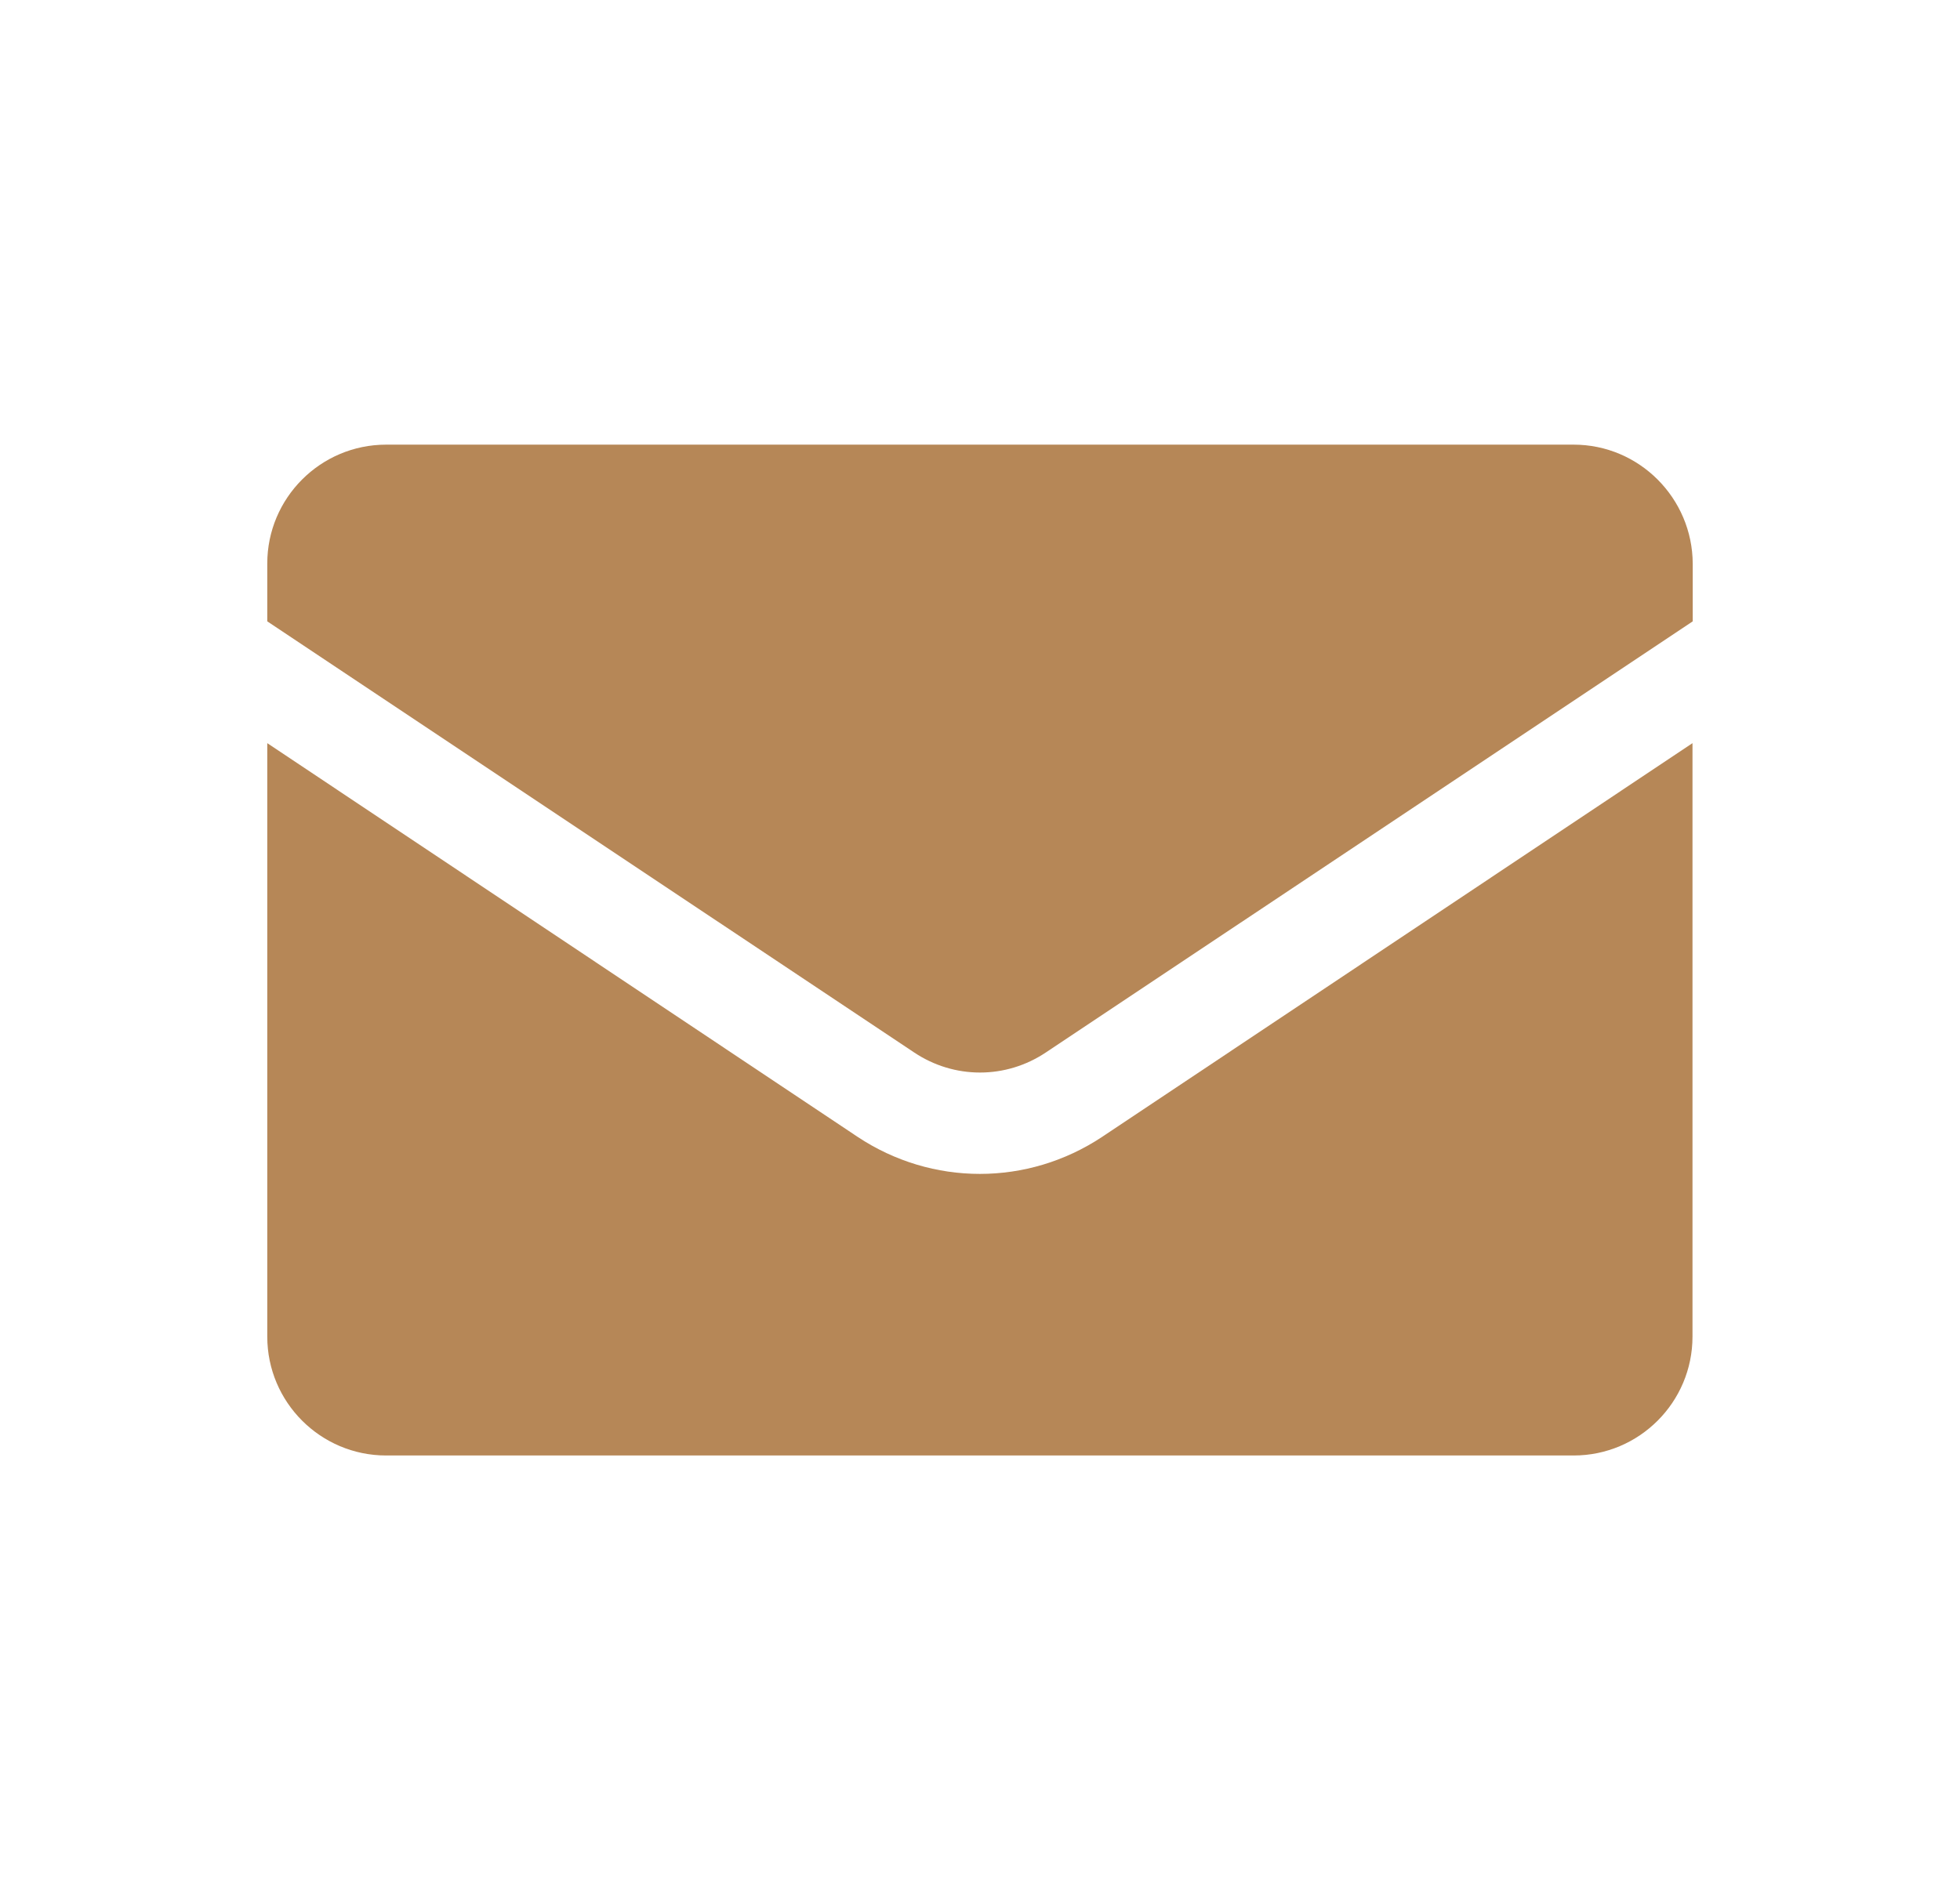 <?xml version="1.0" encoding="UTF-8"?>
<svg xmlns="http://www.w3.org/2000/svg" width="33" height="32" viewBox="0 0 33 32" fill="none">
  <g clip-path="url(#clip0_67_582)">
    <path d="M6.502 24.511H26.495C27.599 24.511 28.496 23.614 28.496 22.509V12.515L18.557 19.145C17.303 19.977 15.693 19.977 14.439 19.145L4.5 12.515V22.509C4.5 23.614 5.397 24.511 6.502 24.511Z" fill="#B68757"></path>
    <path d="M26.495 7.488H6.502C5.397 7.488 4.5 8.386 4.5 9.49V10.464L15.39 17.723C16.065 18.175 16.935 18.175 17.61 17.723L28.5 10.464V9.494C28.496 8.389 27.599 7.488 26.495 7.488Z" fill="#B68757"></path>
  </g>
  <defs>
    <clipPath id="clip0_67_582">
      <rect width="24" height="24" fill="white" transform="translate(4.5 4)"></rect>
    </clipPath>
  </defs>
</svg>
